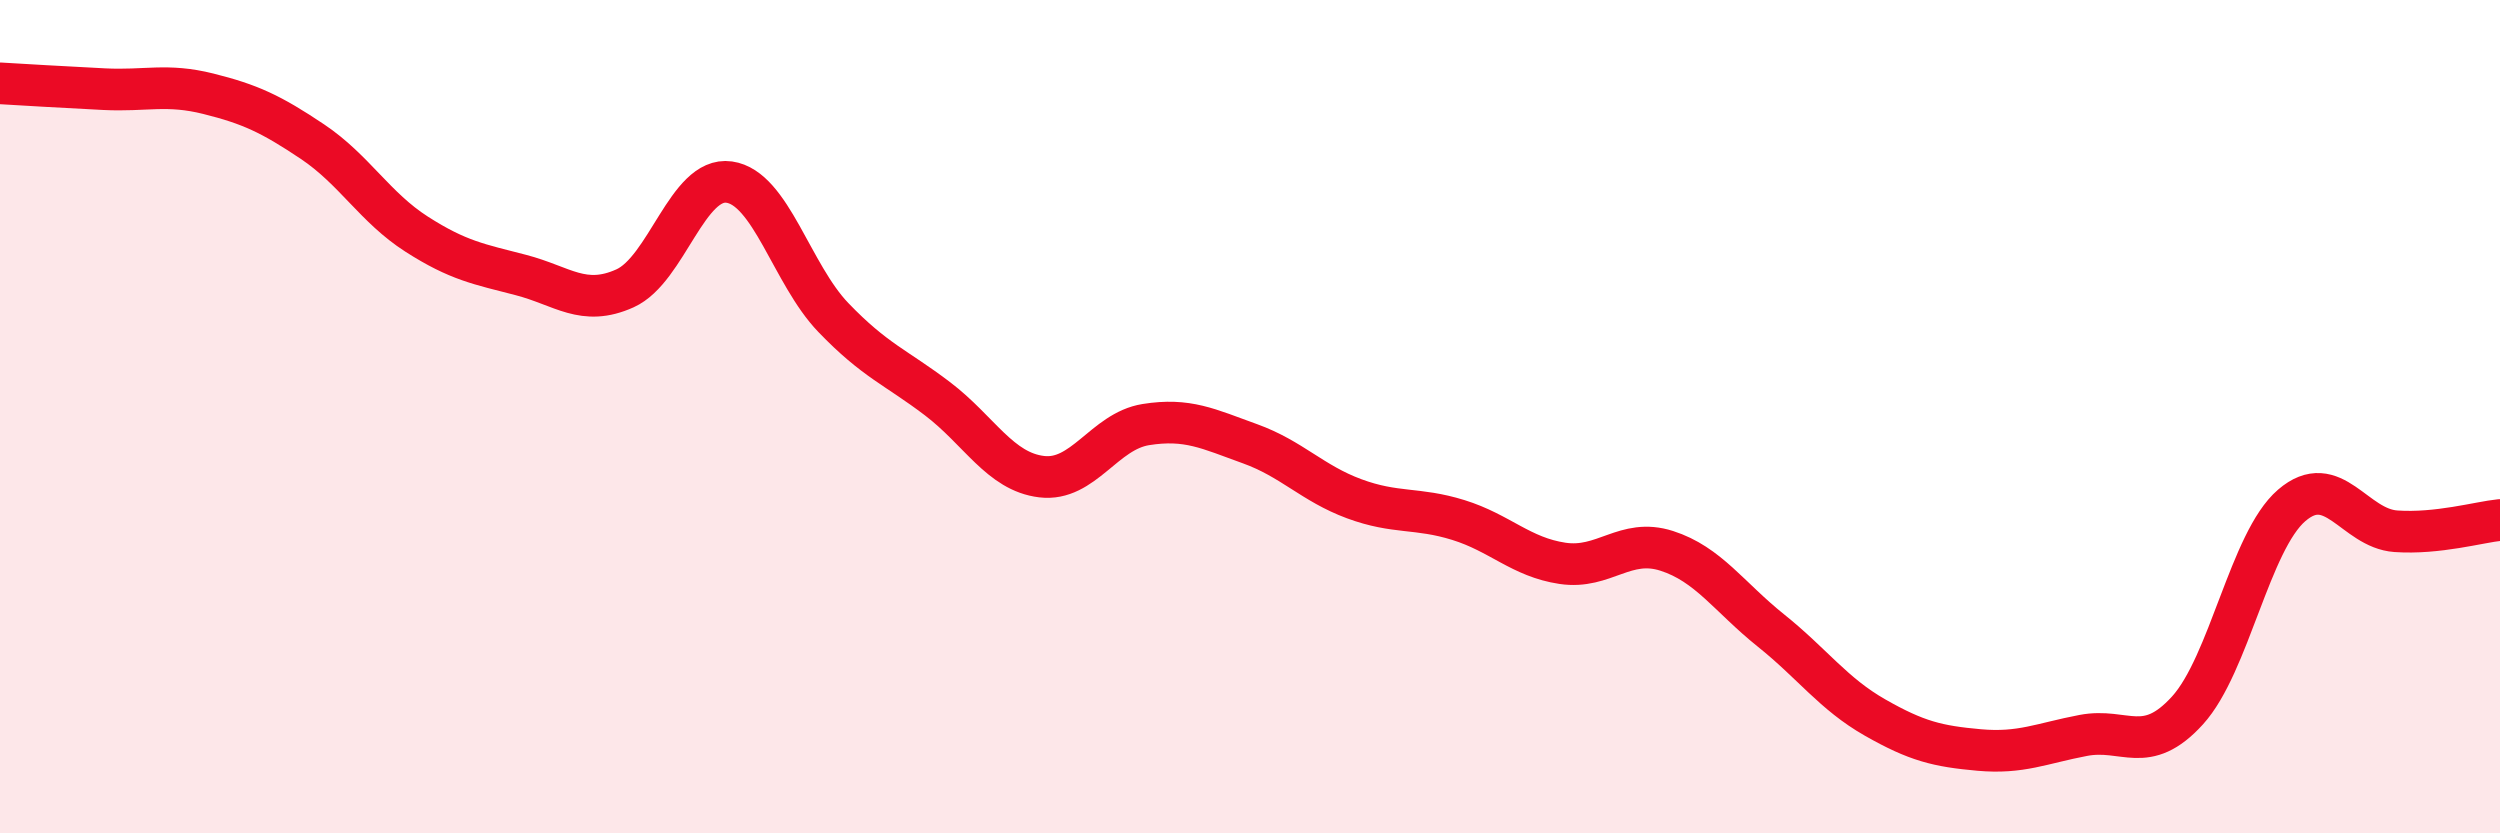 
    <svg width="60" height="20" viewBox="0 0 60 20" xmlns="http://www.w3.org/2000/svg">
      <path
        d="M 0,2 C 0.5,2.03 1.5,2.09 2.5,2.14 C 3.5,2.19 4,2 5,2.25 C 6,2.5 6.5,2.73 7.5,3.4 C 8.5,4.07 9,4.98 10,5.62 C 11,6.26 11.5,6.34 12.5,6.6 C 13.5,6.86 14,7.37 15,6.92 C 16,6.47 16.5,4.23 17.5,4.37 C 18.5,4.51 19,6.58 20,7.62 C 21,8.66 21.5,8.81 22.5,9.57 C 23.5,10.33 24,11.32 25,11.44 C 26,11.56 26.5,10.35 27.5,10.19 C 28.5,10.03 29,10.29 30,10.65 C 31,11.01 31.5,11.6 32.5,11.97 C 33.5,12.34 34,12.17 35,12.48 C 36,12.79 36.5,13.37 37.5,13.52 C 38.5,13.67 39,12.9 40,13.22 C 41,13.54 41.5,14.33 42.5,15.13 C 43.5,15.93 44,16.65 45,17.22 C 46,17.79 46.5,17.91 47.5,18 C 48.5,18.09 49,17.84 50,17.65 C 51,17.46 51.5,18.15 52.5,17.05 C 53.5,15.95 54,12.99 55,12.13 C 56,11.27 56.5,12.68 57.5,12.75 C 58.5,12.82 59.5,12.53 60,12.48L60 20L0 20Z"
        fill="#EB0A25"
        opacity="0.1"
        stroke-linecap="round"
        stroke-linejoin="round"
      />
      <path
        d="M 0,2 C 0.5,2.03 1.5,2.09 2.5,2.14 C 3.5,2.19 4,2 5,2.25 C 6,2.5 6.5,2.73 7.5,3.4 C 8.5,4.07 9,4.98 10,5.62 C 11,6.26 11.5,6.34 12.5,6.6 C 13.5,6.86 14,7.37 15,6.92 C 16,6.47 16.5,4.23 17.5,4.37 C 18.5,4.51 19,6.58 20,7.62 C 21,8.66 21.5,8.81 22.5,9.57 C 23.5,10.33 24,11.32 25,11.44 C 26,11.56 26.5,10.35 27.5,10.19 C 28.5,10.03 29,10.29 30,10.65 C 31,11.01 31.5,11.6 32.5,11.97 C 33.5,12.34 34,12.17 35,12.48 C 36,12.79 36.5,13.37 37.5,13.52 C 38.5,13.67 39,12.9 40,13.22 C 41,13.54 41.5,14.33 42.5,15.13 C 43.5,15.93 44,16.65 45,17.22 C 46,17.79 46.5,17.91 47.5,18 C 48.5,18.09 49,17.84 50,17.65 C 51,17.46 51.5,18.15 52.5,17.05 C 53.5,15.95 54,12.99 55,12.13 C 56,11.27 56.5,12.68 57.5,12.75 C 58.5,12.82 59.5,12.53 60,12.48"
        stroke="#EB0A25"
        stroke-width="1"
        fill="none"
        stroke-linecap="round"
        stroke-linejoin="round"
      />
    </svg>
  